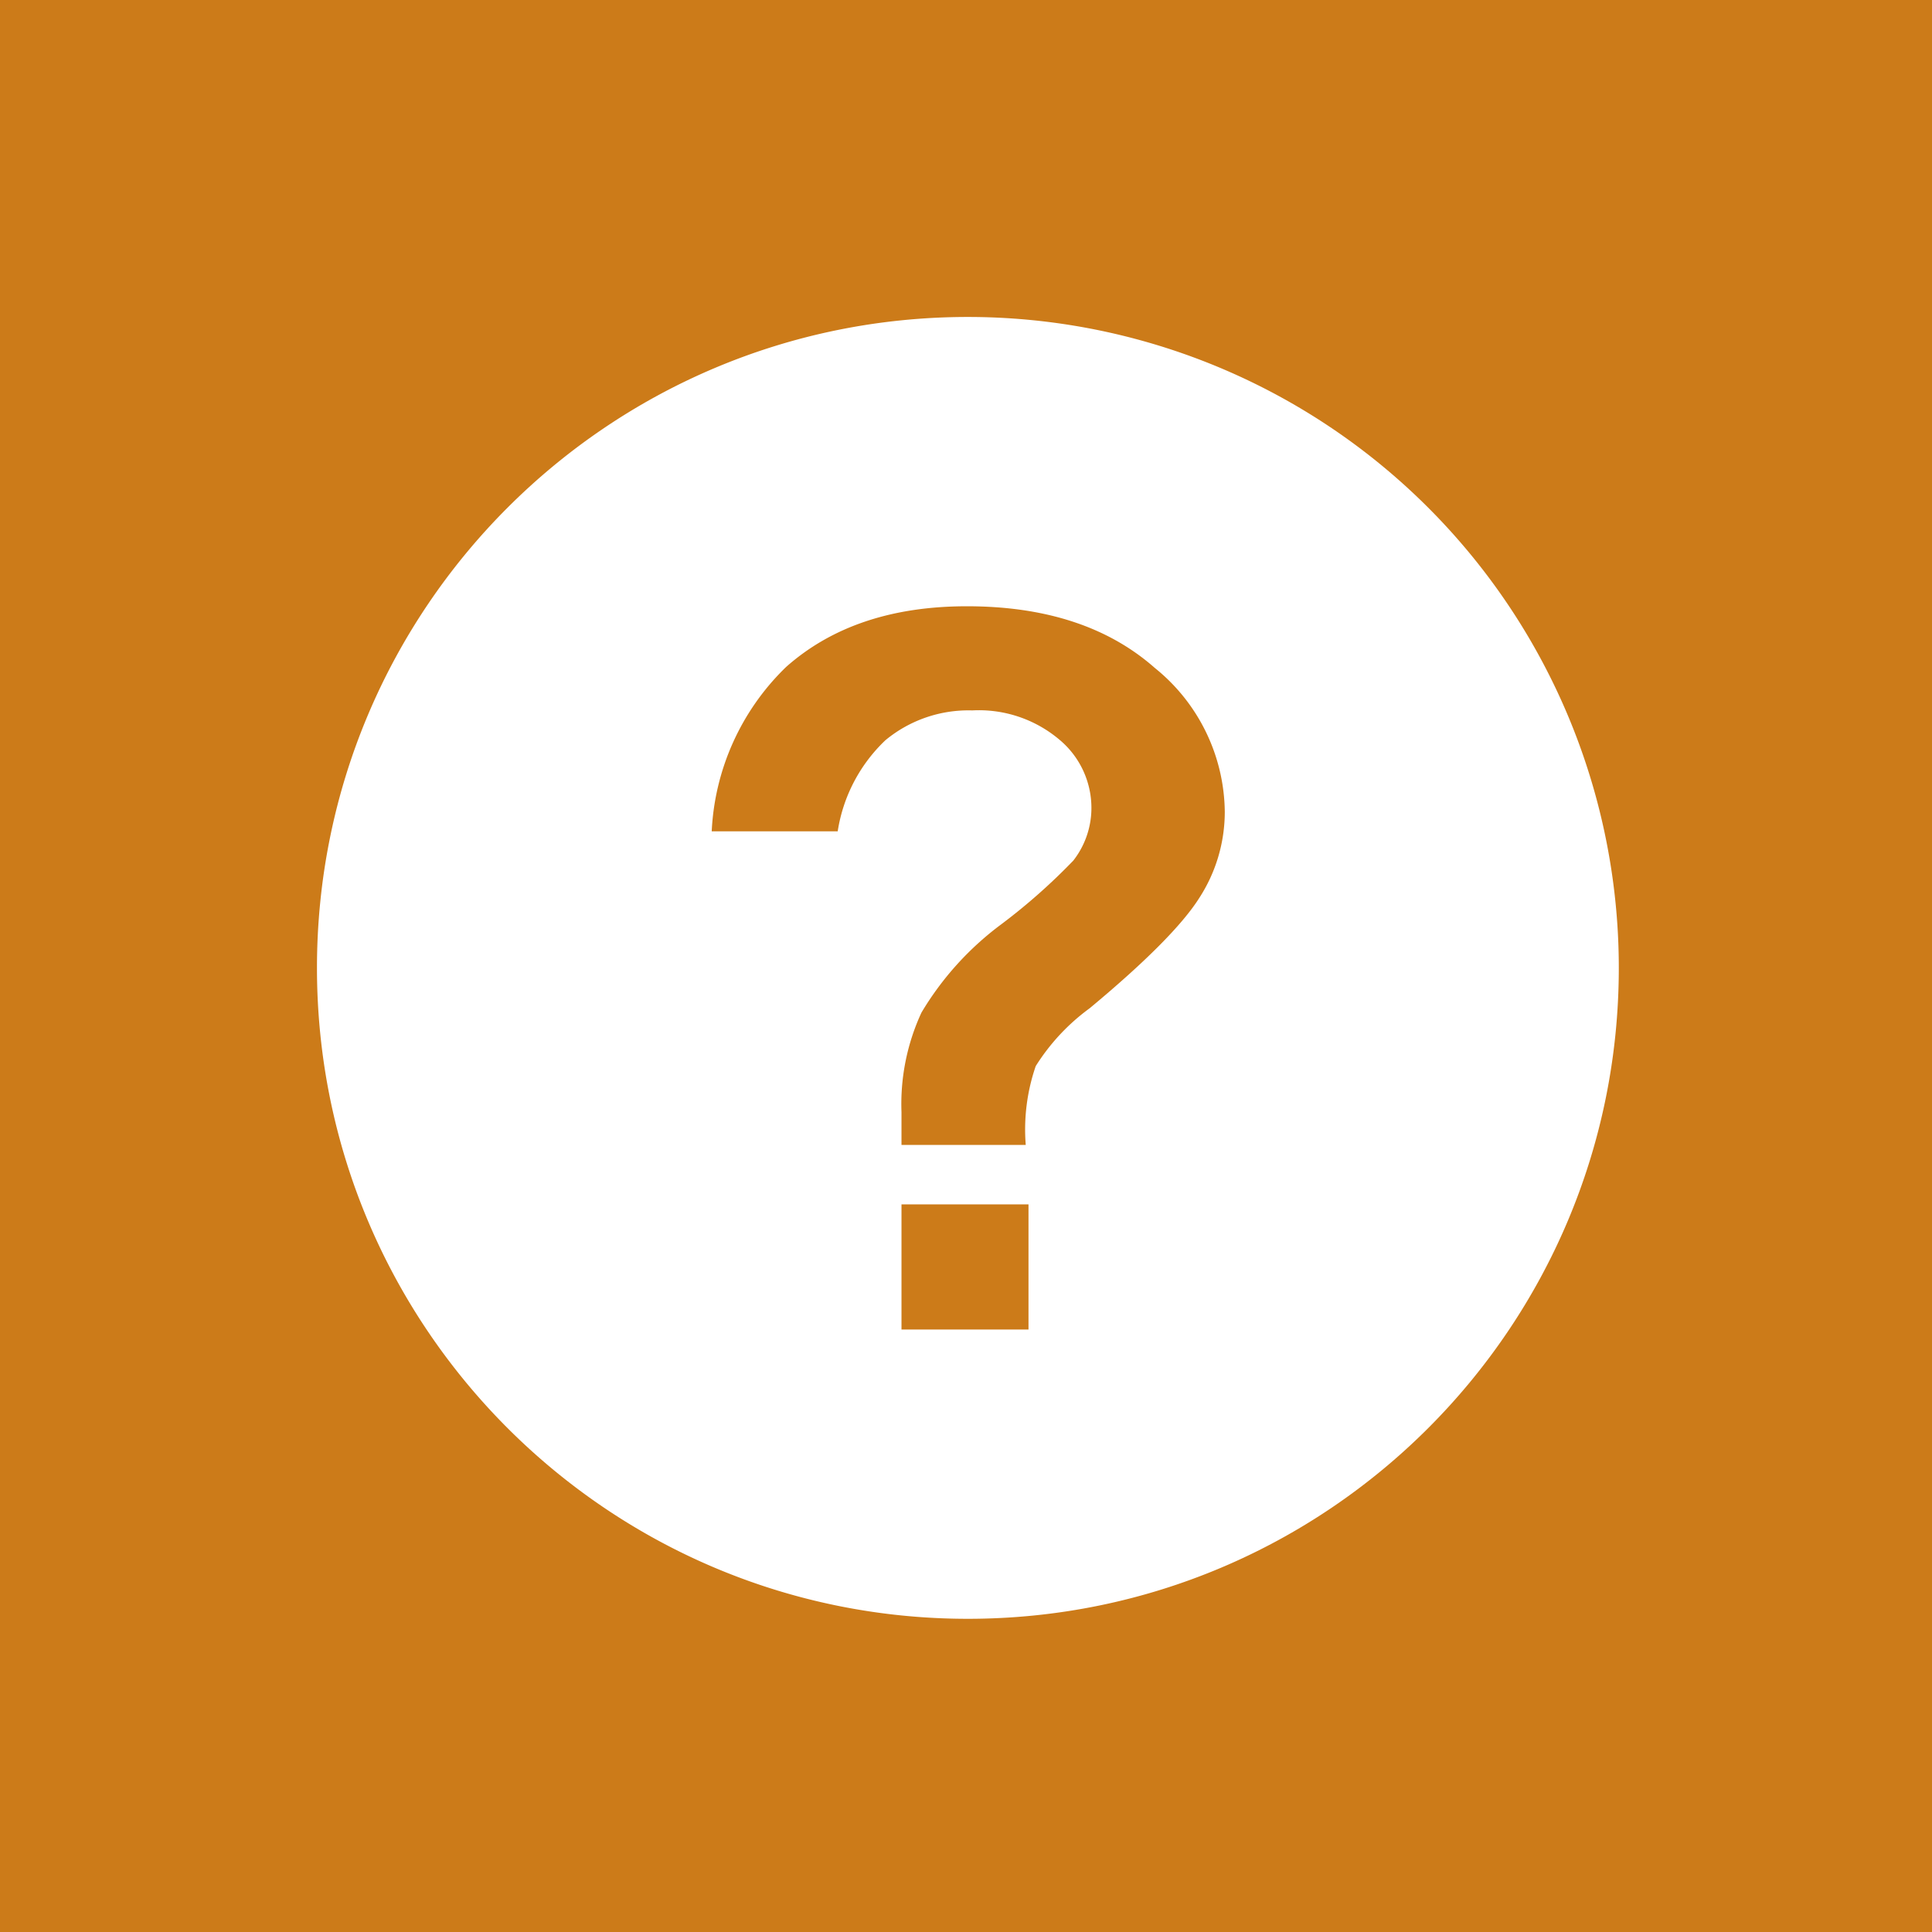 <svg xmlns="http://www.w3.org/2000/svg" width="512" height="512"><g fill="none" fill-rule="evenodd"><path fill="#CC7B19" d="M0 0h512v512H0z"/><path fill="#FFF" fill-rule="nonzero" d="M256.5 84C161.23 84 84 161.23 84 256.5S161.23 429 256.5 429 429 351.77 429 256.5A172.5 172.5 0 0 0 256.5 84zm16.062 268.333h-33.657v-33.158h33.657v33.158zm45.271-114.386c-4.523 7.155-14.209 16.905-29.056 29.248a55.545 55.545 0 0 0-14.299 15.333 51.635 51.635 0 0 0-2.645 20.892h-32.928v-8.663a57.692 57.692 0 0 1 5.29-26.412A80.5 80.5 0 0 1 265.278 245a158.777 158.777 0 0 0 19.167-16.943 22.655 22.655 0 0 0 4.792-13.992 23.537 23.537 0 0 0-8.587-18.132 33.043 33.043 0 0 0-23-7.666 34.5 34.5 0 0 0-23 7.896 42.167 42.167 0 0 0-12.65 24.15h-33.388a64.898 64.898 0 0 1 19.741-43.585c12.088-10.707 28.048-16.061 47.879-16.061 20.879 0 37.49 5.456 49.833 16.368a49.565 49.565 0 0 1 18.515 38.103 41.937 41.937 0 0 1-6.747 22.809z"/></g></svg>